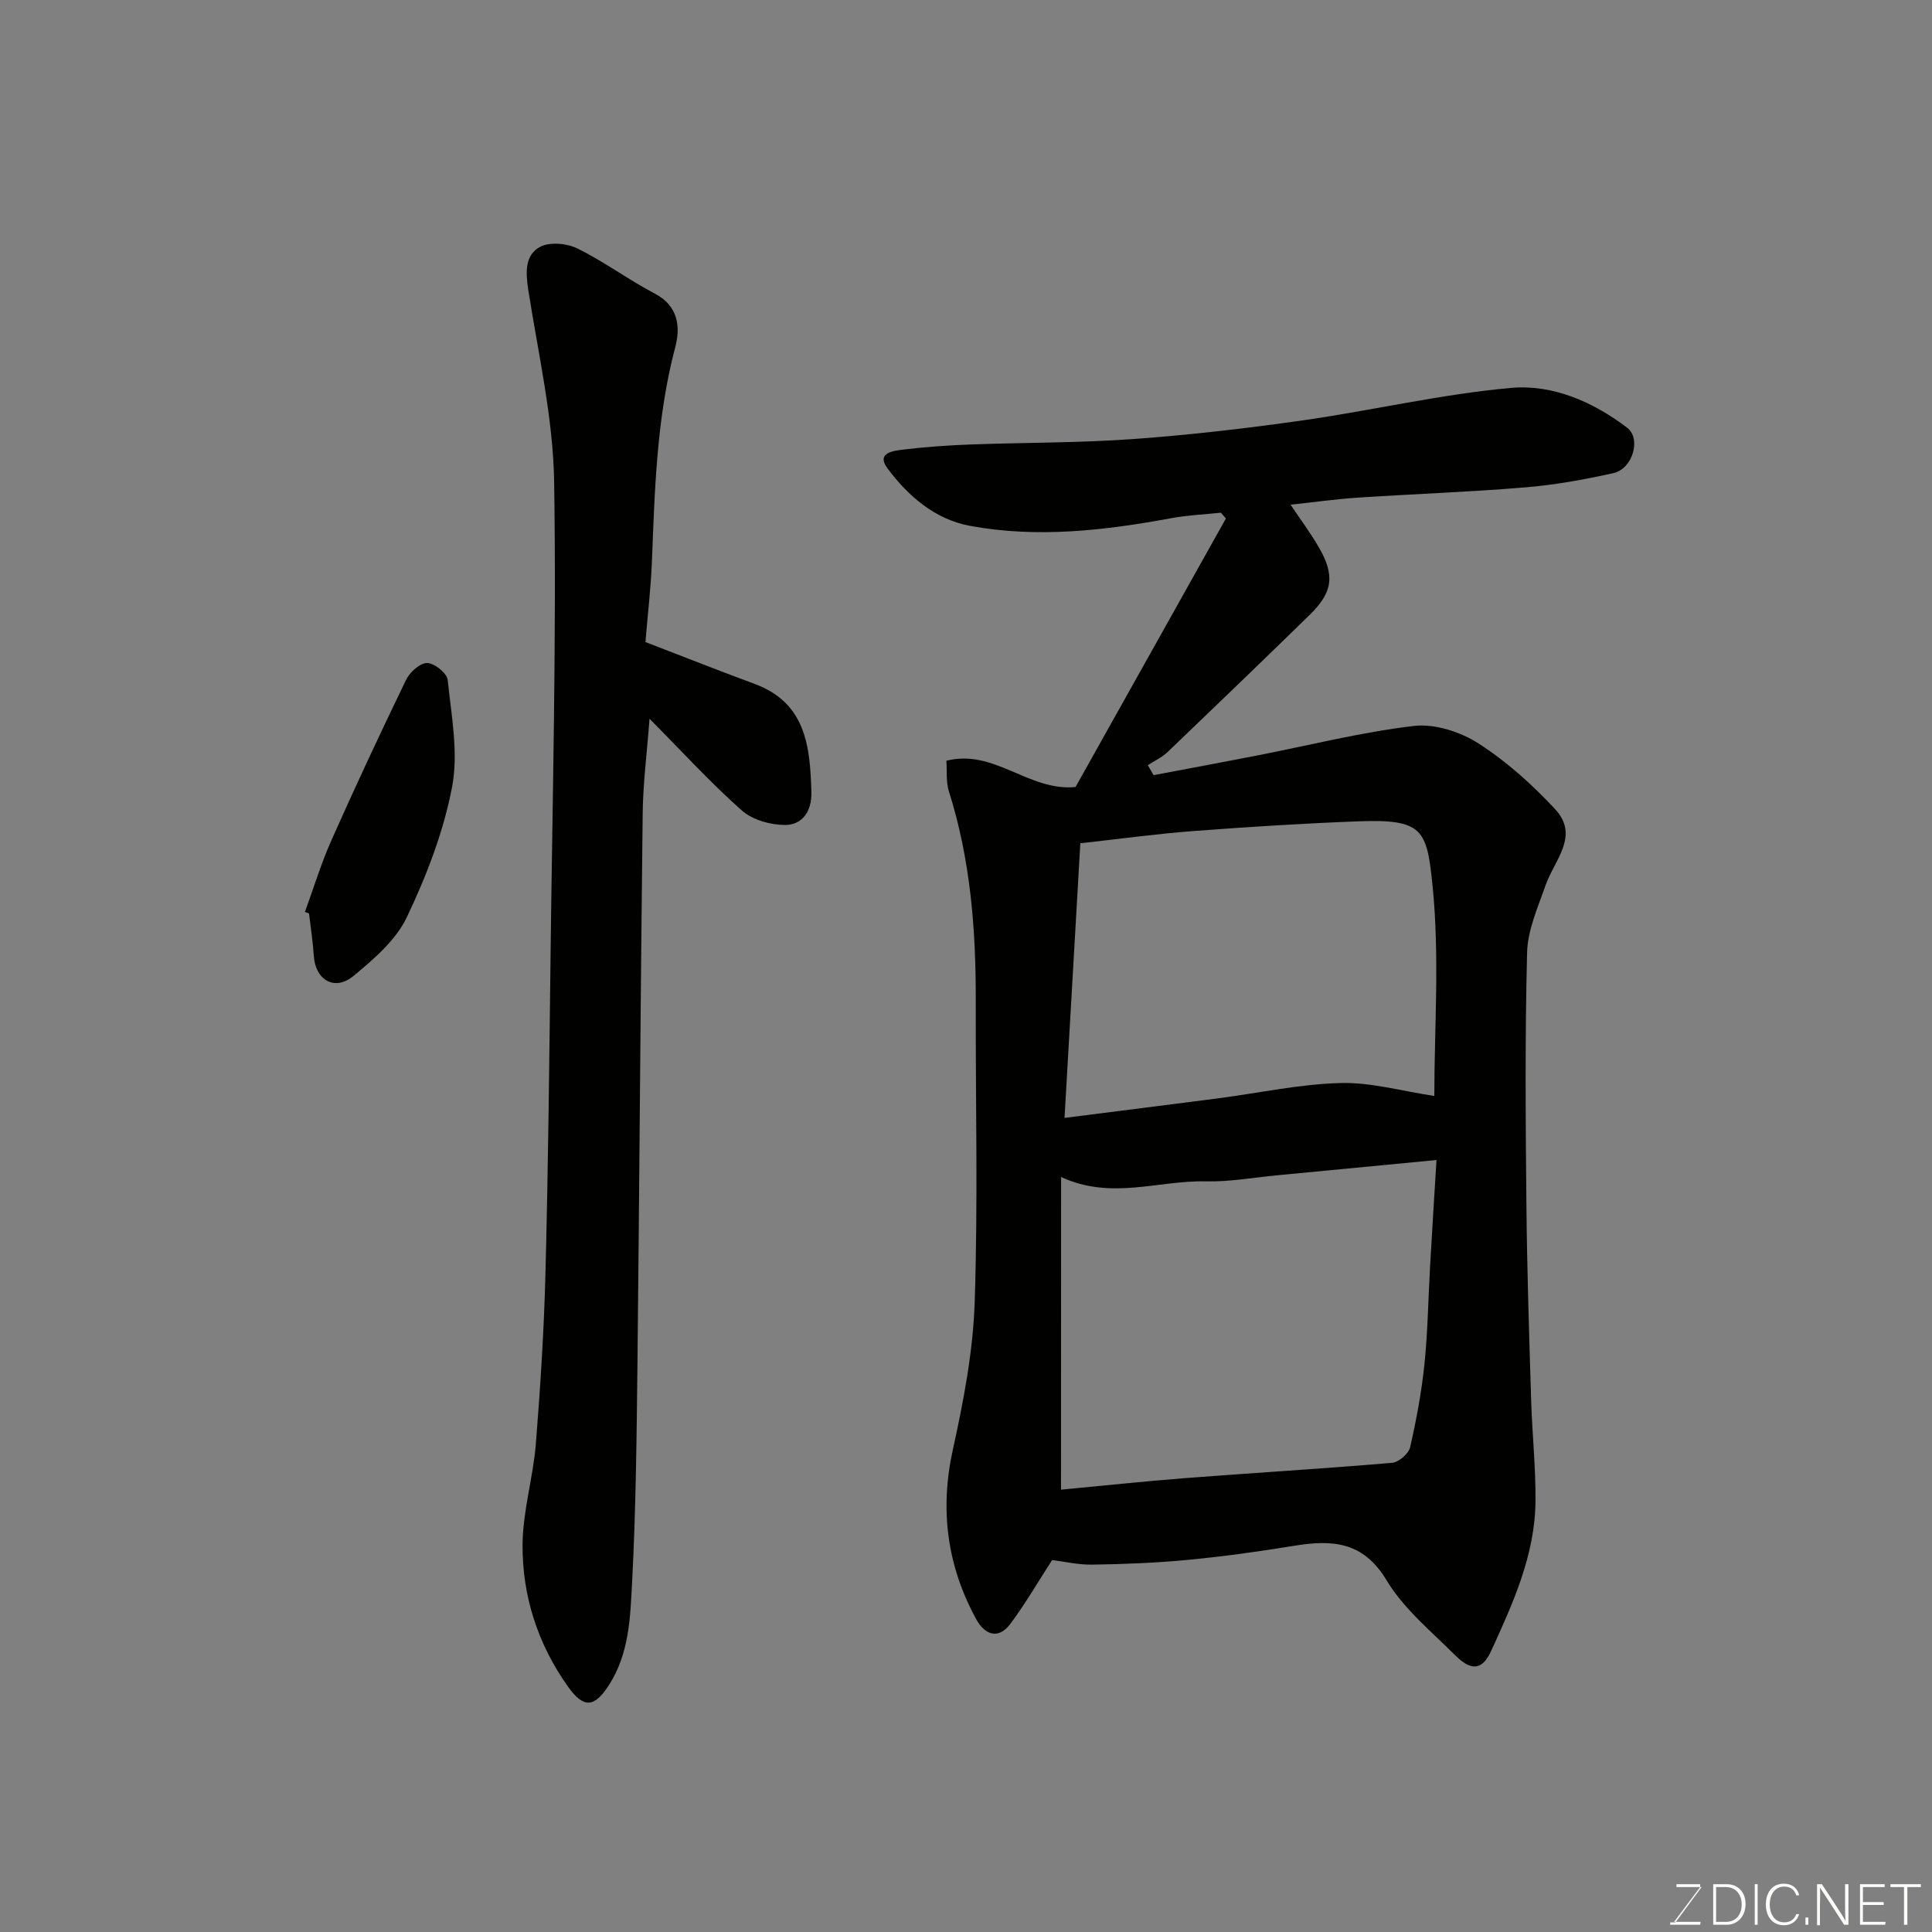 <svg enable-background="new 0 0 400 400" viewBox="0 0 400 400" xmlns="http://www.w3.org/2000/svg"><rect x="0" y="0" width="400" height="400" fill="#808080" stroke="none"/><path d="m267.2 104.49c2.08 3.11 4.12 5.84 5.82 8.77 3.41 5.86 2.94 9.36-1.88 14.06-9.75 9.51-19.55 18.96-29.39 28.37-1.17 1.12-2.73 1.83-4.11 2.73.4.69.79 1.38 1.19 2.07 7.08-1.34 14.16-2.65 21.23-4.03 10.88-2.12 21.68-4.86 32.65-6.16 4.32-.51 9.63 1.21 13.39 3.62 5.82 3.73 11.14 8.52 15.87 13.61 5.15 5.54-.19 10.59-1.99 15.79-1.58 4.54-3.69 9.21-3.81 13.87-.45 17.48-.31 34.99-.14 52.48.13 13.43.57 26.87.98 40.3.21 6.94.96 13.87.9 20.8-.1 11.19-4.66 21.16-9.22 31.11-2.3 5.01-5.14 3.09-7.58.66-4.92-4.9-10.53-9.52-14.03-15.35-4.88-8.13-11.36-8.43-19.21-7.14-7.26 1.19-14.57 2.2-21.89 2.9-6.57.63-13.19.89-19.79.99-2.99.05-6-.66-8.36-.95-2.85 4.4-5.49 8.99-8.64 13.2-2.54 3.4-5.36 2.21-7.08-.96-6.04-11.07-7.58-22.67-4.82-35.16 2.21-10.01 4.17-20.27 4.51-30.47.69-20.81.17-41.65.22-62.48.04-14.67-1.09-29.17-5.56-43.28-.62-1.95-.37-4.18-.52-6.34 9.94-2.52 17.06 6.4 26.74 5.44 10.32-18.43 20.72-37.01 31.13-55.59-.34-.4-.69-.8-1.03-1.2-3.42.36-6.89.51-10.27 1.13-13.83 2.56-27.75 4.17-41.69 1.59-7.22-1.33-12.79-6.15-17.07-11.89-2.43-3.26 1.27-3.66 3.29-3.9 4.57-.55 9.19-.88 13.79-1.05 11.26-.42 22.56-.32 33.79-1.13 11.76-.85 23.51-2.21 35.19-3.88 14.37-2.05 28.6-5.42 43.03-6.71 8.61-.77 17 2.87 24.06 8.26 2.94 2.25 1.13 8.49-2.85 9.38-6.03 1.35-12.17 2.45-18.33 2.96-11.51.96-23.06 1.36-34.59 2.12-4.45.29-8.86.92-13.93 1.46zm-47.53 203.93c8.66-.81 17.16-1.73 25.68-2.39 14.29-1.1 28.59-1.95 42.87-3.17 1.37-.12 3.42-1.89 3.73-3.22 1.31-5.71 2.38-11.5 2.98-17.33.69-6.73.77-13.52 1.16-20.28.41-7.22.87-14.44 1.32-21.86-11.62 1.11-22.36 2.15-33.09 3.17-4.9.47-9.82 1.37-14.71 1.25-9.75-.24-19.55 3.93-29.92-.91-.02 21.7-.02 42.73-.02 64.74zm77.29-81.51c0-13.98 1.12-28.86-.36-43.47-1.18-11.65-1.9-13.91-15.45-13.39-11.37.43-22.74 1.15-34.08 2.01-7.65.58-15.26 1.63-23.4 2.53-1.08 18.73-2.15 37.39-3.27 56.86 10.74-1.37 21.26-2.68 31.79-4.05 8.43-1.1 16.84-2.94 25.3-3.17 6.34-.18 12.74 1.67 19.47 2.68z" fill="#010100"/><path d="m133.63 132.93c8.05 3.09 15.26 5.96 22.54 8.64 10.74 3.94 11.54 13.02 11.82 22.42.11 3.84-1.77 6.82-5.49 6.81-3.02-.01-6.73-1.06-8.93-3.01-6.51-5.78-12.41-12.24-19.09-18.98-.53 7.04-1.35 13.35-1.42 19.66-.45 37.93-.67 75.87-1.08 113.8-.17 15.1-.32 30.22-1.11 45.3-.38 7.23-.57 14.72-4.78 21.28-3.04 4.74-5.26 4.91-8.53.3-6.24-8.8-9.43-18.73-9.37-29.33.04-6.96 2.19-13.89 2.75-20.88.95-11.84 1.7-23.72 2-35.6.56-21.93.79-43.87 1.05-65.8.39-32.6 1.24-65.21.74-97.79-.21-13.31-3.32-26.58-5.37-39.83-.55-3.55-.69-7.13 2.46-8.81 2-1.07 5.55-.74 7.72.33 5.54 2.73 10.57 6.48 16.05 9.36 4.91 2.57 5.3 6.99 4.22 11.05-3.87 14.62-4.25 29.54-4.84 44.48-.23 5.56-.89 11.13-1.34 16.6z" fill="#010100"/><path d="m63.13 188.81c1.82-4.99 3.37-10.1 5.53-14.94 4.95-11.13 10.11-22.17 15.42-33.13.77-1.58 2.88-3.48 4.36-3.47 1.49.01 4.1 2.11 4.25 3.5.76 7.37 2.26 15.07.91 22.16-1.77 9.27-5.29 18.4-9.37 26.97-2.26 4.75-6.82 8.66-11.02 12.14-3.91 3.25-7.92.88-8.24-4.15-.19-2.93-.65-5.85-.99-8.77-.28-.1-.57-.2-.85-.31z" fill="#010100"/><g fill="#fbfcfa"><path d="m346.9 398 5.4-7.3h-5.2v-.6h4.9v.6l-5.4 7.2h5.5l-.1.6h-6.2v-.5z"/><path d="m354.7 390.1h2.8c2.3 0 3.9 1.6 3.9 4.1s-1.6 4.3-3.9 4.3h-2.8zm.6 7.8h2c2.2 0 3.3-1.6 3.3-3.6 0-1.8-1-3.6-3.3-3.6h-2z"/><path d="m363.9 390.1v8.4h-.6v-8.4z"/><path d="m372.5 396.3c-.4 1.3-1.4 2.3-3.2 2.3-2.4 0-3.7-1.9-3.7-4.3 0-2.3 1.2-4.3 3.7-4.3 1.8 0 2.9 1 3.2 2.4h-.6c-.4-1.1-1.1-1.8-2.5-1.8-2.1 0-3 1.9-3 3.7s.9 3.7 3 3.7c1.4 0 2.1-.7 2.5-1.7z"/><path d="m373.8 398.5v-1.5h.6v1.5z"/><path d="m376.2 398.5v-8.4h1c1.3 2 4.4 6.6 4.9 7.6-.1-1.2-.1-2.4-.1-3.8v-3.8h.7v8.4h-.9c-1.2-1.9-4.4-6.8-5-7.7.1 1.1 0 2.3 0 3.9v3.9h-.6z"/><path d="m390 394.4h-4.3v3.5h4.7l-.1.6h-5.2v-8.4h5.1v.6h-4.5v3.1h4.3z"/><path d="m394.2 390.7h-2.8v-.6h6.3v.6h-2.8v7.8h-.7z"/></g></svg>